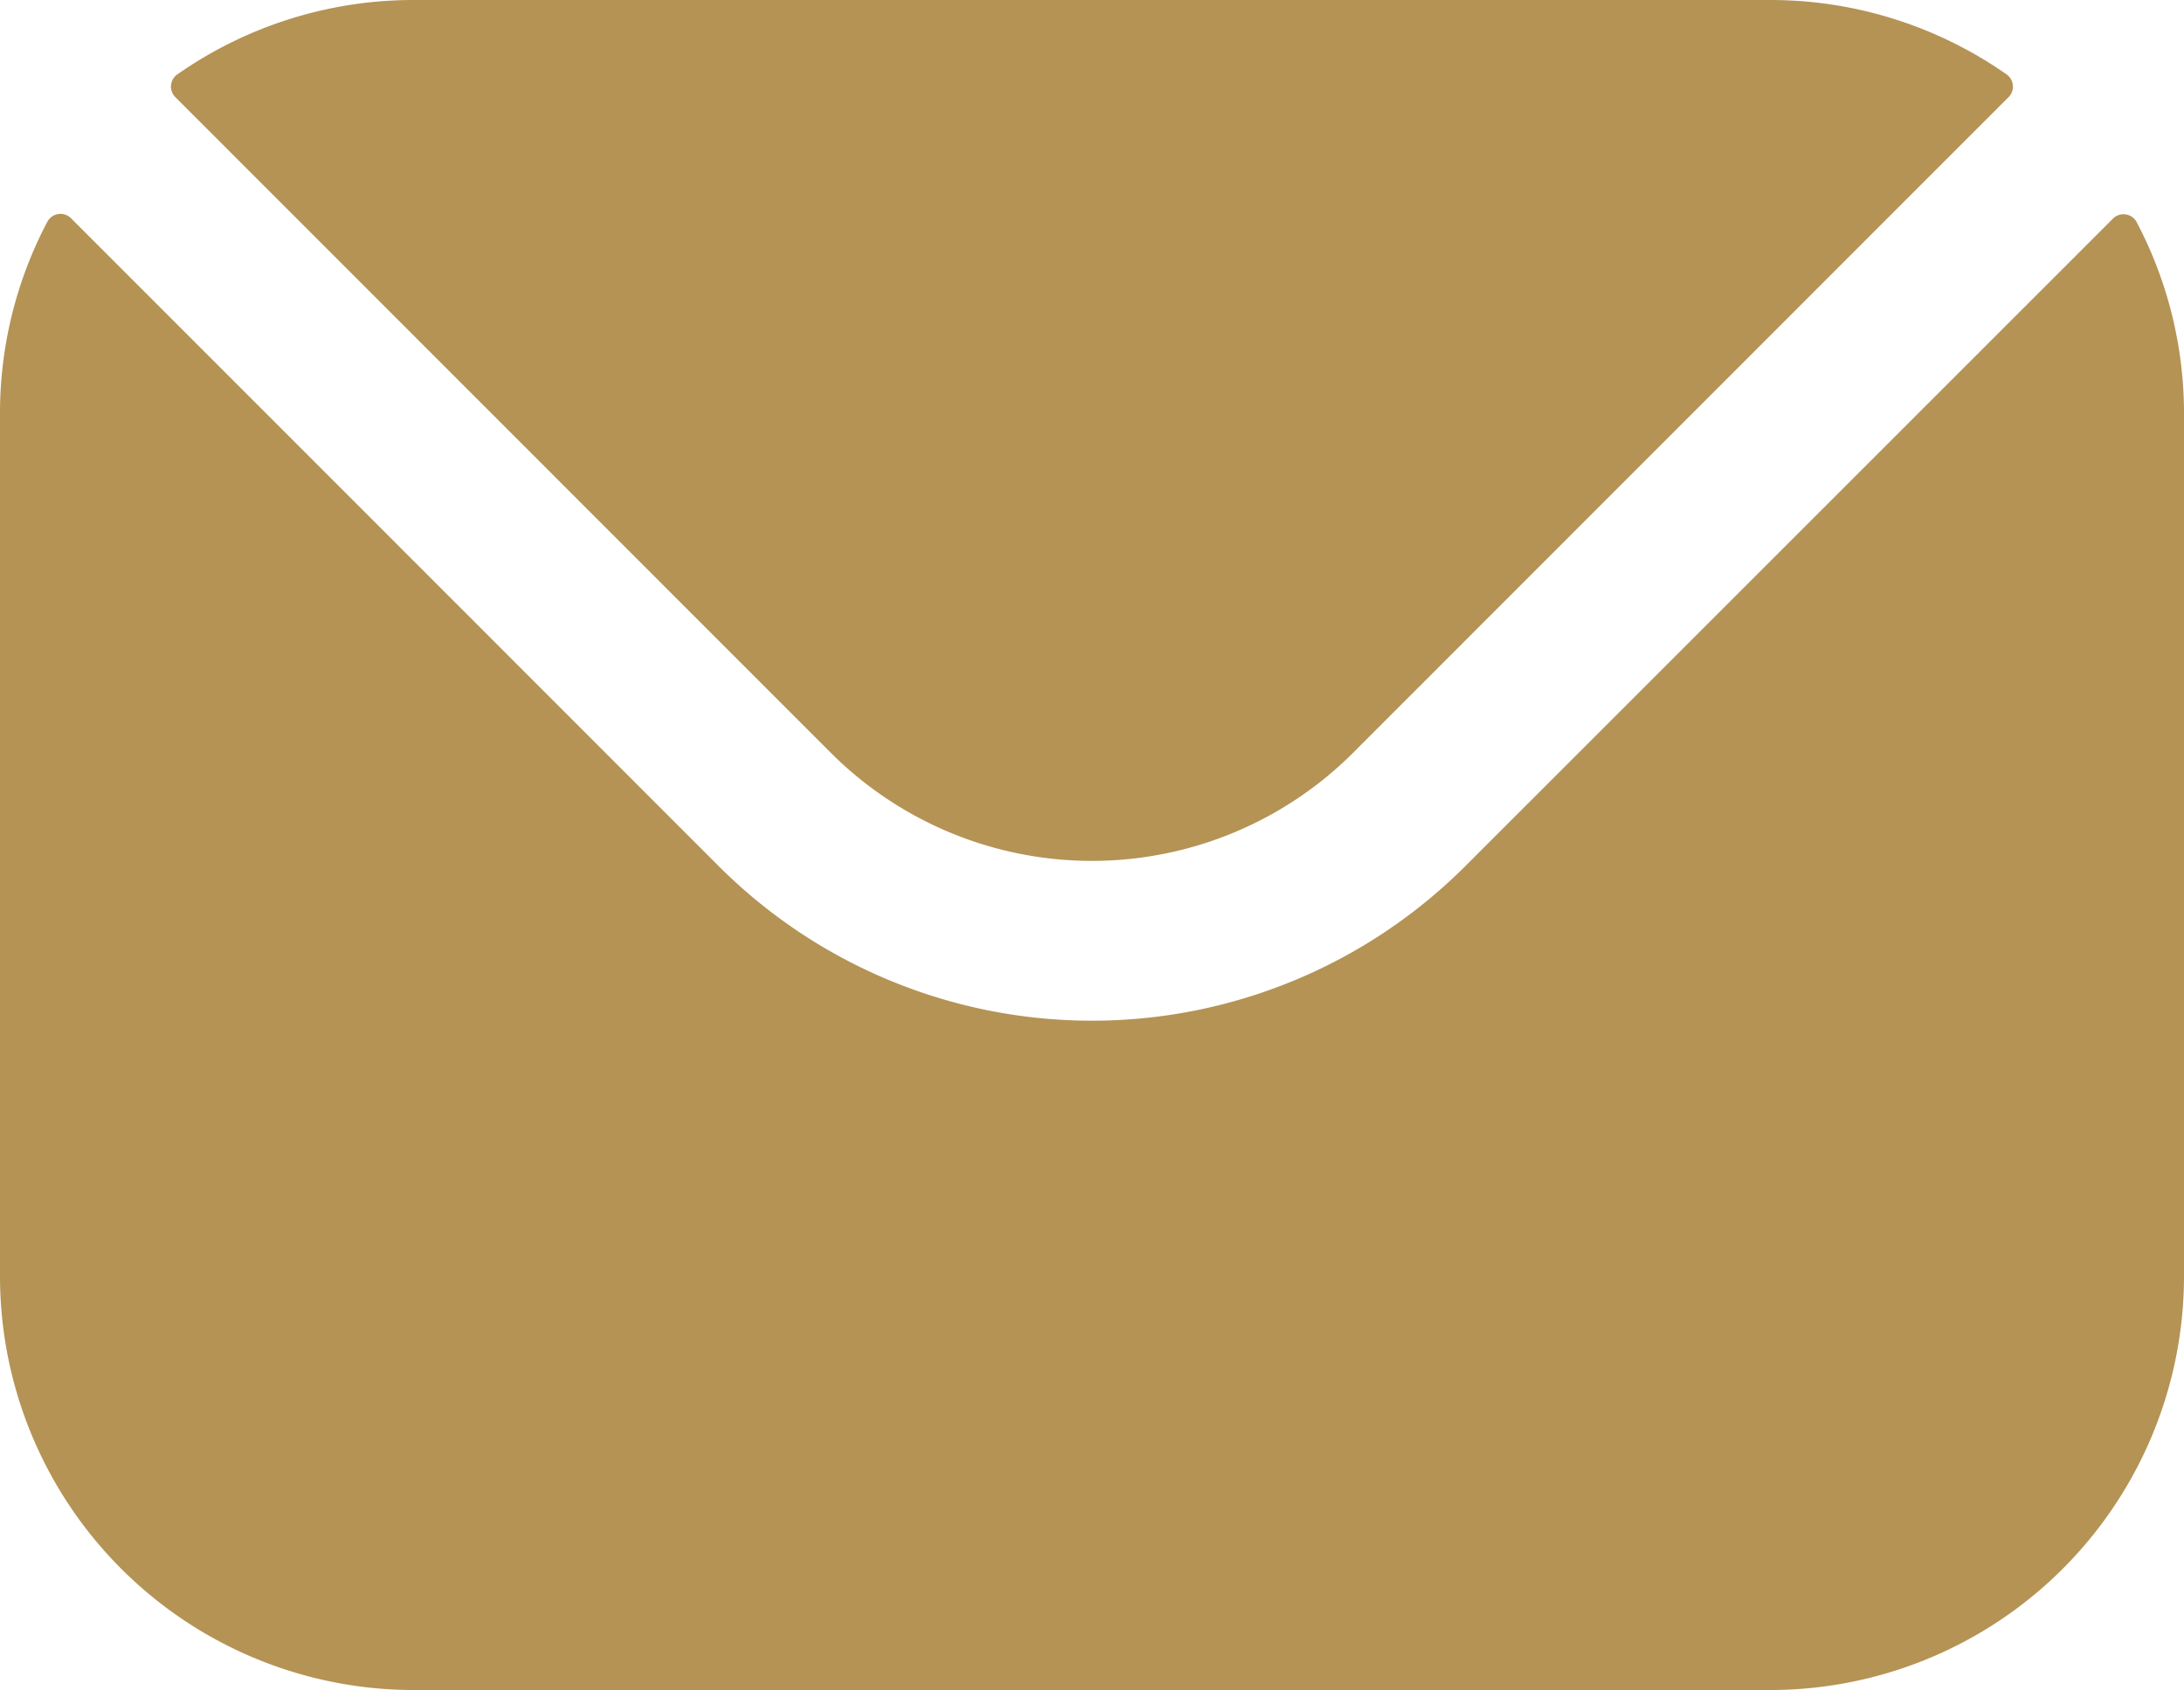 <svg xmlns="http://www.w3.org/2000/svg" width="24.497" height="18.962" viewBox="0 0 24.497 18.962">
  <path id="Path_1" data-name="Path 1" d="M27.846,78.968l7.362,7.366a4.144,4.144,0,0,0,5.838,0l7.362-7.366a.167.167,0,0,0-.023-.256,4.619,4.619,0,0,0-2.649-.834H30.518a4.619,4.619,0,0,0-2.649.834.167.167,0,0,0-.023.256Zm-1.967,3.548a4.6,4.6,0,0,1,.53-2.148.167.167,0,0,1,.267-.041L33.945,87.6a5.922,5.922,0,0,0,8.365,0l7.269-7.269a.167.167,0,0,1,.267.041,4.6,4.6,0,0,1,.53,2.148V92.2a4.644,4.644,0,0,1-4.639,4.639H30.518A4.644,4.644,0,0,1,25.879,92.2Z" transform="translate(-25.879 -77.878)" fill="#b49355" fill-rule="evenodd"/>
</svg>
